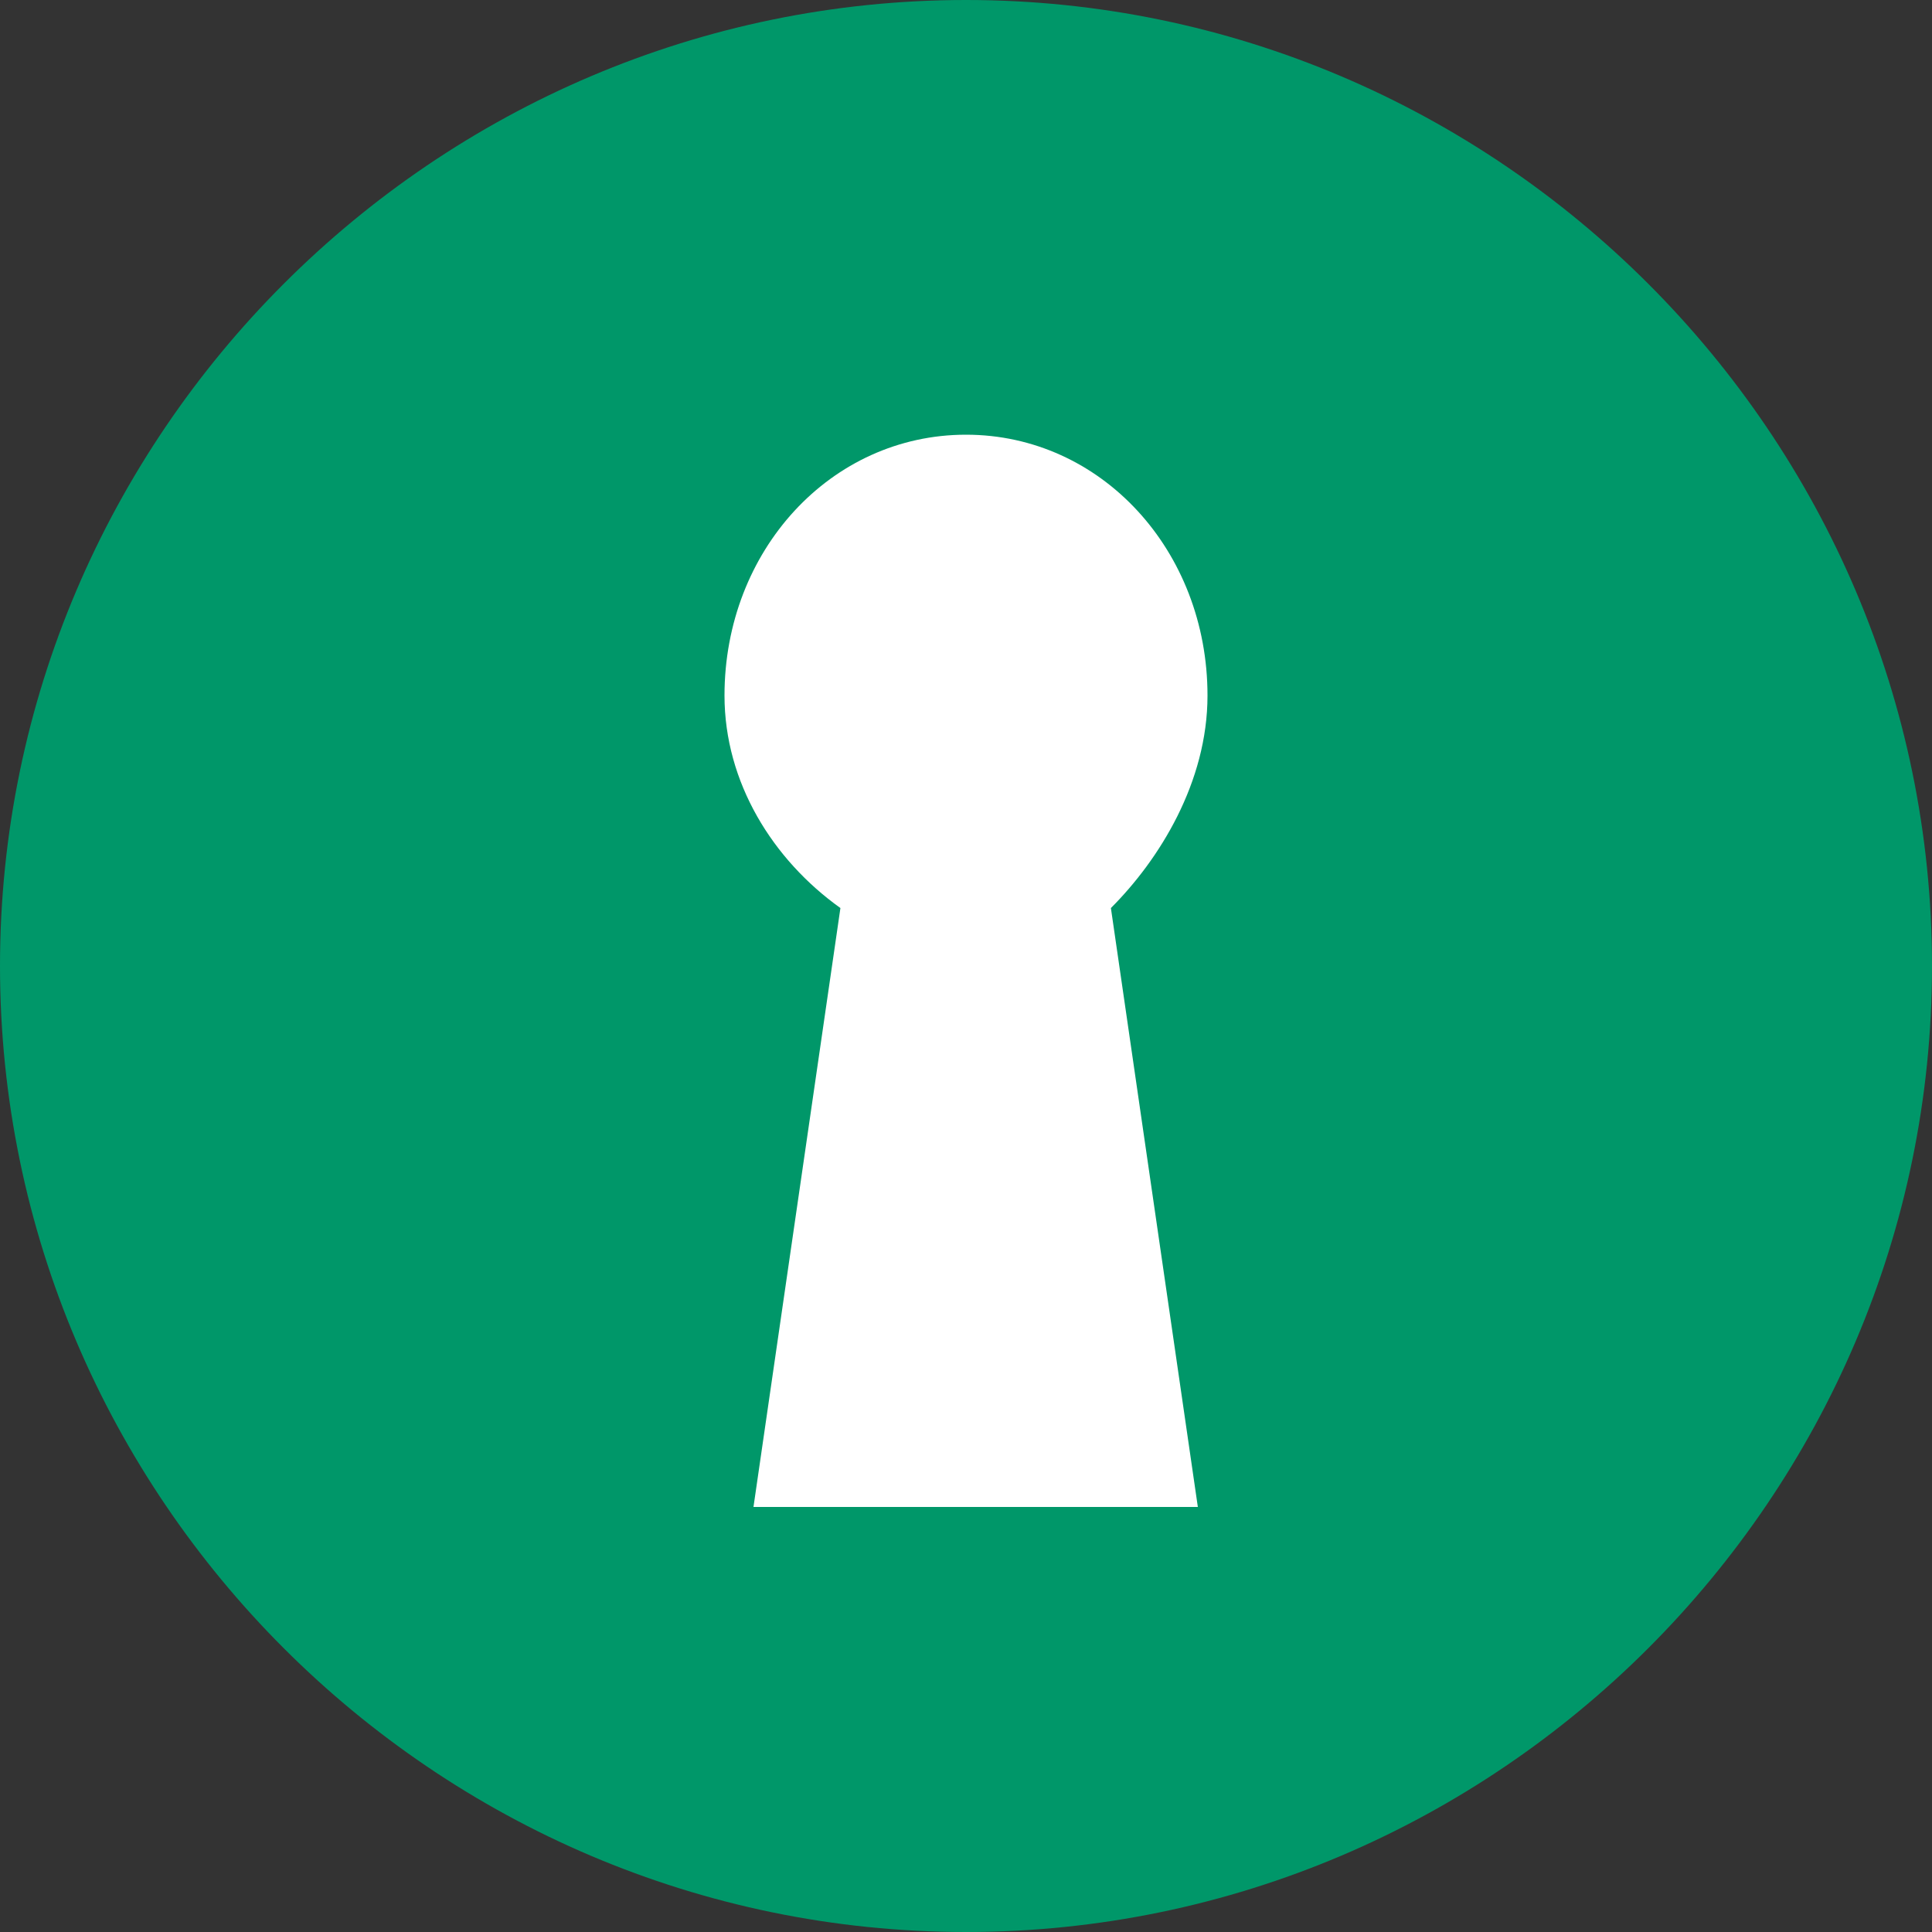 <?xml version="1.0" encoding="UTF-8"?>
<svg xmlns="http://www.w3.org/2000/svg" xmlns:xlink="http://www.w3.org/1999/xlink" version="1.1" id="Calque_1" x="0px" y="0px" viewBox="0 0 20 20" xml:space="preserve">
<rect x="0" y="0" width="20" height="20" fill="#333333" stroke="none"/>
<g>
	<g>
		<defs>
			<rect id="SVGID_1_" width="20" height="20"></rect>
		</defs>
		<clipPath id="SVGID_00000141422379805941226800000014372720759754134410_">
			<use xlink:href="#SVGID_1_" overflow="visible"></use>
		</clipPath>
		<path clip-path="url(#SVGID_00000141422379805941226800000014372720759754134410_)" fill="#009769" d="M20,10c0,5.5-4.5,10-10,10    S0,15.5,0,10S4.5,0,10,0S20,4.5,20,10"></path>
	</g>
	<g>
		<defs>
			<rect id="SVGID_00000072274599098318087660000014538799297522070456_" width="20" height="20"></rect>
		</defs>
		<clipPath id="SVGID_00000026151673298199568760000009391815677564695191_">
			<use xlink:href="#SVGID_00000072274599098318087660000014538799297522070456_" overflow="visible"></use>
		</clipPath>
		<path clip-path="url(#SVGID_00000026151673298199568760000009391815677564695191_)" fill="#FFFFFF" d="M12.5,7.2    c0-1.5-1.1-2.7-2.5-2.7S7.5,5.7,7.5,7.2c0,0.9,0.5,1.7,1.2,2.2l-0.9,6.2h4.6l-0.9-6.2C12,8.9,12.5,8.1,12.5,7.2"></path>
	</g>
</g>
</svg>
